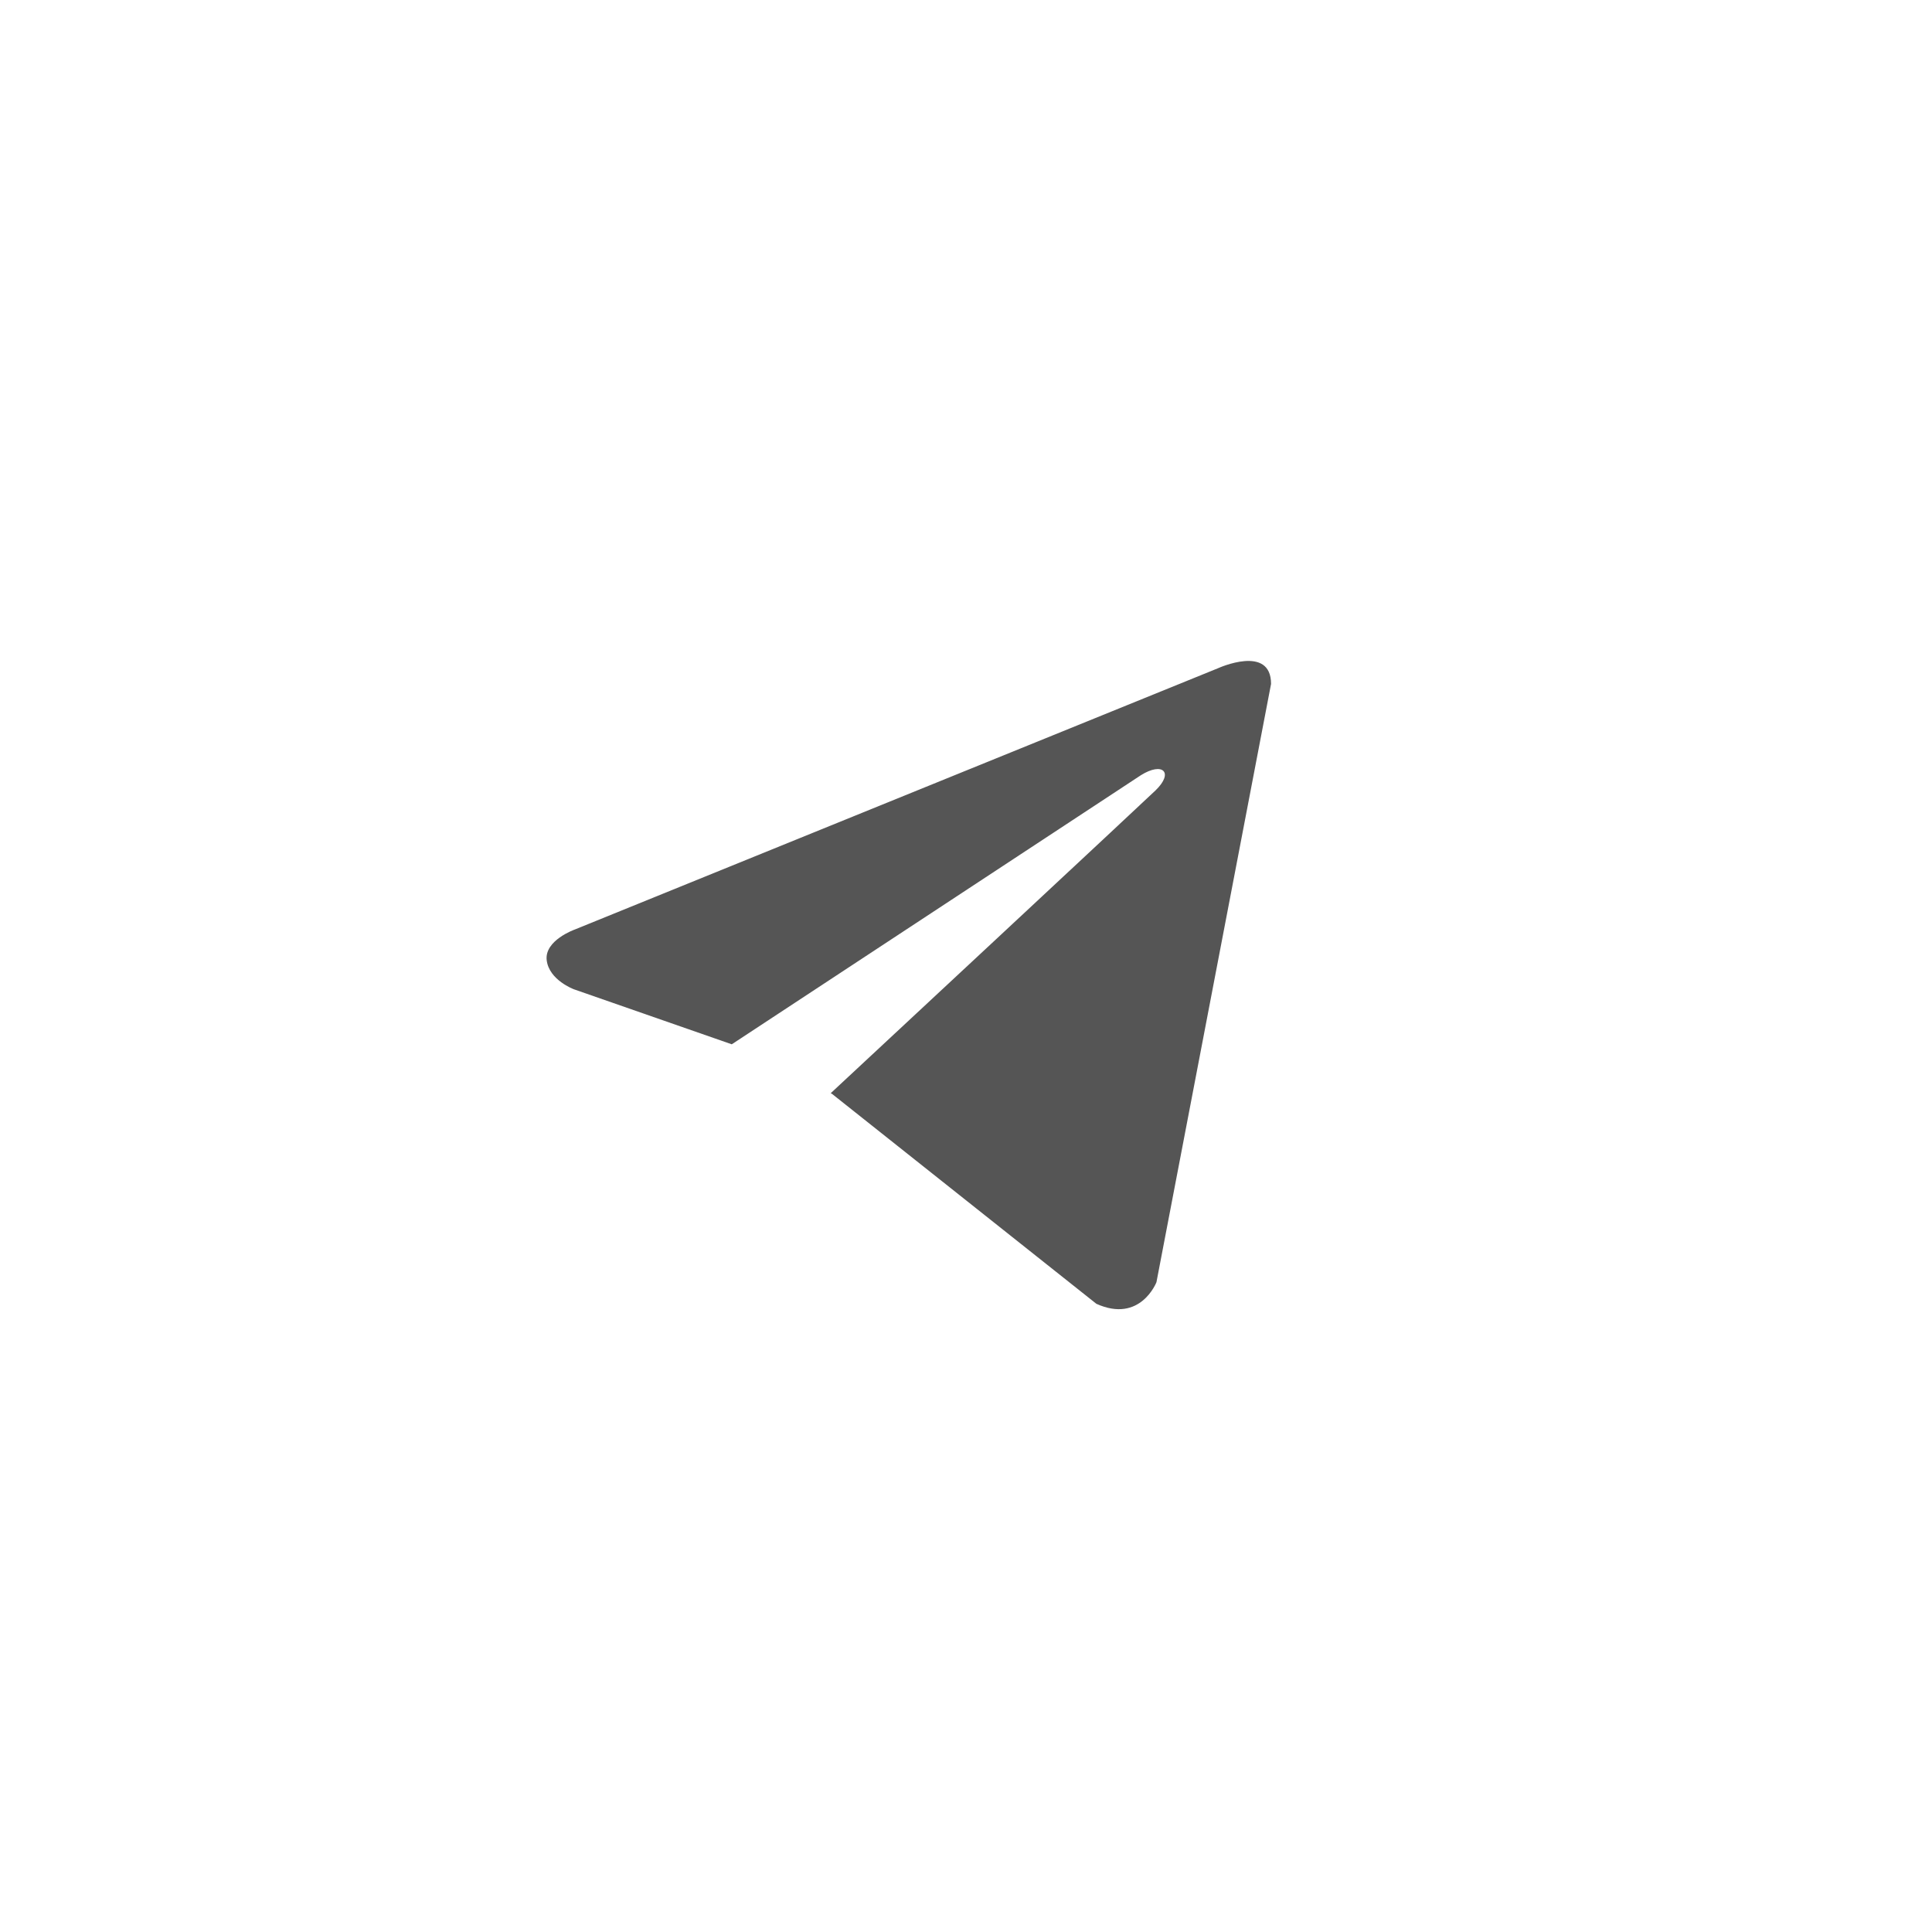 <svg width="38" height="38" viewBox="0 0 38 38" fill="none" xmlns="http://www.w3.org/2000/svg">
<g filter="url(#filter0_d_181_222)">
<rect x="4" width="30" height="30" rx="15" fill="white"/>
<path d="M25 9.452L22.746 21.219C22.746 21.219 22.431 22.035 21.564 21.644L16.363 17.514L16.339 17.502C17.042 16.849 22.489 11.777 22.727 11.547C23.096 11.191 22.867 10.979 22.439 11.248L14.393 16.54L11.288 15.458C11.288 15.458 10.8 15.278 10.753 14.887C10.705 14.495 11.304 14.283 11.304 14.283L23.96 9.142C23.96 9.142 25 8.668 25 9.452Z" fill="#555555"/>
</g>
<defs>
<filter id="filter0_d_181_222" x="0" y="0" width="38" height="38" filterUnits="userSpaceOnUse" color-interpolation-filters="sRGB">
<feFlood flood-opacity="0" result="BackgroundImageFix"/>
<feColorMatrix in="SourceAlpha" type="matrix" values="0 0 0 0 0 0 0 0 0 0 0 0 0 0 0 0 0 0 127 0" result="hardAlpha"/>
<feOffset dy="4"/>
<feGaussianBlur stdDeviation="2"/>
<feComposite in2="hardAlpha" operator="out"/>
<feColorMatrix type="matrix" values="0 0 0 0 0 0 0 0 0 0 0 0 0 0 0 0 0 0 0.05 0"/>
<feBlend mode="normal" in2="BackgroundImageFix" result="effect1_dropShadow_181_222"/>
<feBlend mode="normal" in="SourceGraphic" in2="effect1_dropShadow_181_222" result="shape"/>
</filter>
</defs>
</svg>
